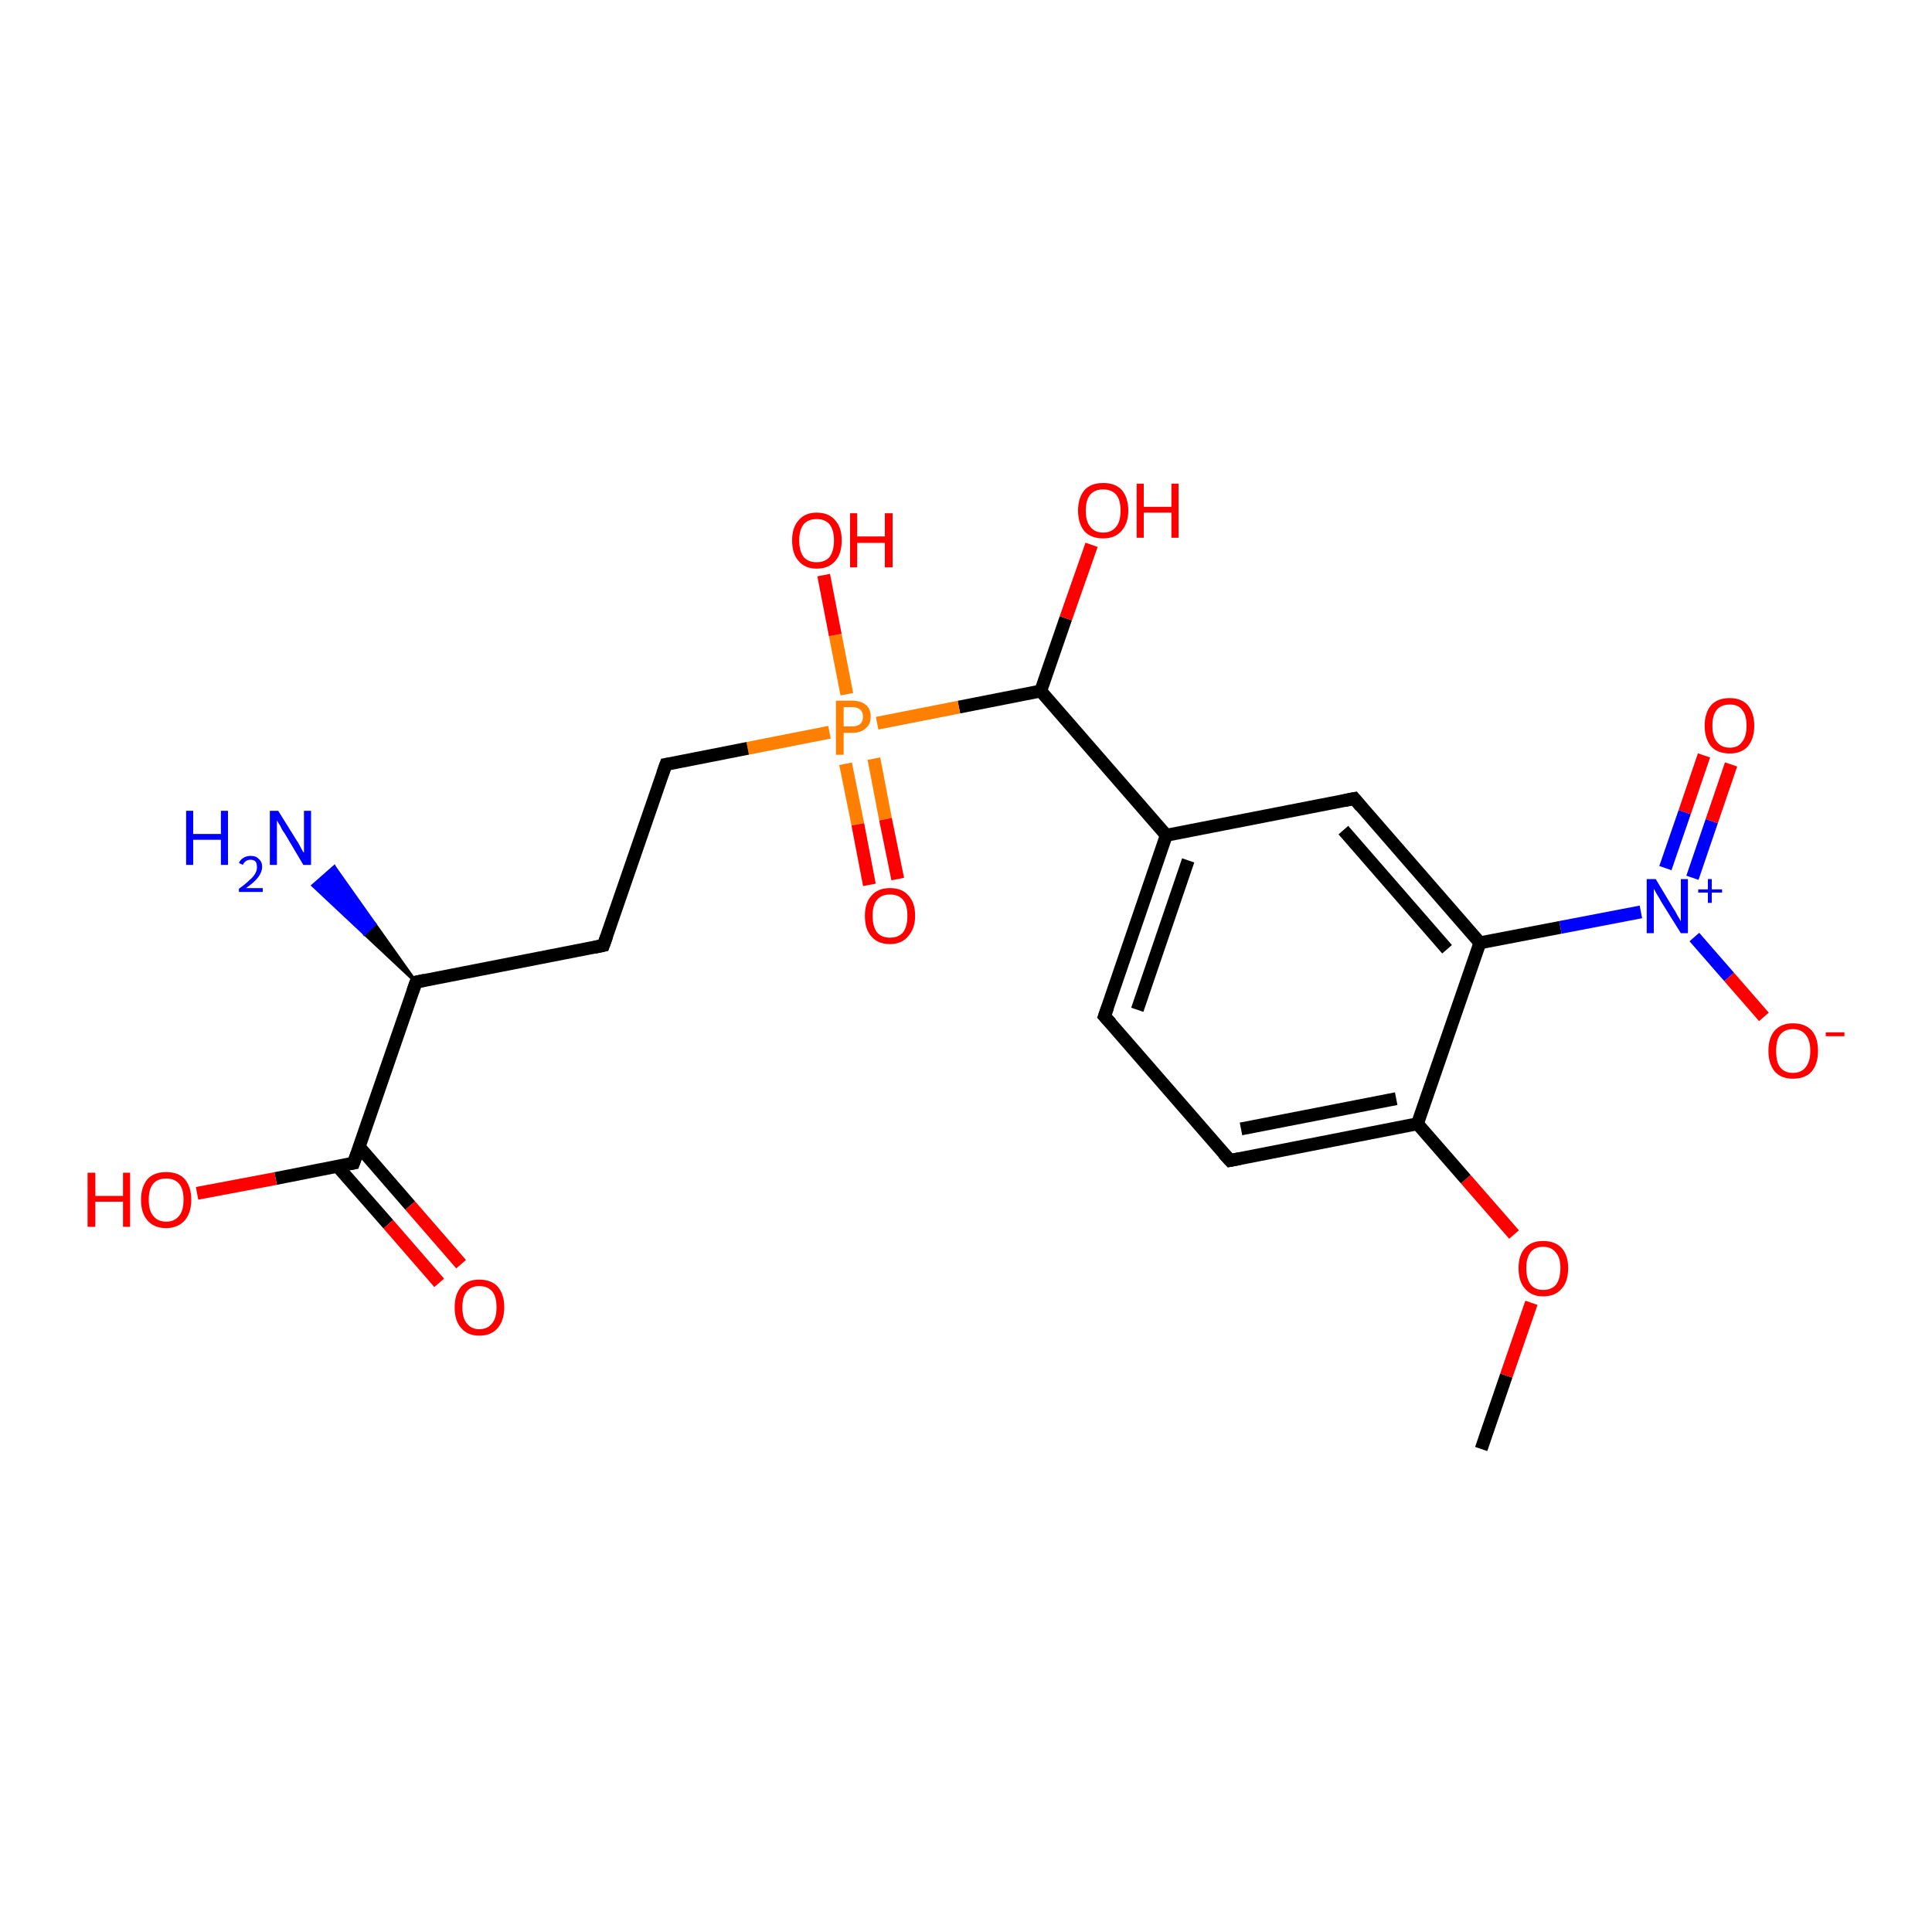 <?xml version='1.0' encoding='iso-8859-1'?>
<svg version='1.1' baseProfile='full'
              xmlns='http://www.w3.org/2000/svg'
                      xmlns:rdkit='http://www.rdkit.org/xml'
                      xmlns:xlink='http://www.w3.org/1999/xlink'
                  xml:space='preserve'
width='300px' height='300px' viewBox='0 0 300 300'>
<!-- END OF HEADER -->
<rect style='opacity:1.0;fill:#FFFFFF;stroke:none' width='300.0' height='300.0' x='0.0' y='0.0'> </rect>
<path class='bond-0 atom-0 atom-1' d='M 230.0,225.0 L 233.9,213.6' style='fill:none;fill-rule:evenodd;stroke:#000000;stroke-width:2.0px;stroke-linecap:butt;stroke-linejoin:miter;stroke-opacity:1' />
<path class='bond-0 atom-0 atom-1' d='M 233.9,213.6 L 237.8,202.3' style='fill:none;fill-rule:evenodd;stroke:#FF0000;stroke-width:2.0px;stroke-linecap:butt;stroke-linejoin:miter;stroke-opacity:1' />
<path class='bond-1 atom-1 atom-2' d='M 235.1,191.7 L 227.6,183.1' style='fill:none;fill-rule:evenodd;stroke:#FF0000;stroke-width:2.0px;stroke-linecap:butt;stroke-linejoin:miter;stroke-opacity:1' />
<path class='bond-1 atom-1 atom-2' d='M 227.6,183.1 L 220.1,174.5' style='fill:none;fill-rule:evenodd;stroke:#000000;stroke-width:2.0px;stroke-linecap:butt;stroke-linejoin:miter;stroke-opacity:1' />
<path class='bond-2 atom-2 atom-3' d='M 220.1,174.5 L 191.0,180.2' style='fill:none;fill-rule:evenodd;stroke:#000000;stroke-width:2.0px;stroke-linecap:butt;stroke-linejoin:miter;stroke-opacity:1' />
<path class='bond-2 atom-2 atom-3' d='M 216.8,170.6 L 192.7,175.3' style='fill:none;fill-rule:evenodd;stroke:#000000;stroke-width:2.0px;stroke-linecap:butt;stroke-linejoin:miter;stroke-opacity:1' />
<path class='bond-3 atom-3 atom-4' d='M 191.0,180.2 L 171.5,157.8' style='fill:none;fill-rule:evenodd;stroke:#000000;stroke-width:2.0px;stroke-linecap:butt;stroke-linejoin:miter;stroke-opacity:1' />
<path class='bond-4 atom-4 atom-5' d='M 171.5,157.8 L 181.1,129.7' style='fill:none;fill-rule:evenodd;stroke:#000000;stroke-width:2.0px;stroke-linecap:butt;stroke-linejoin:miter;stroke-opacity:1' />
<path class='bond-4 atom-4 atom-5' d='M 176.6,156.8 L 184.5,133.6' style='fill:none;fill-rule:evenodd;stroke:#000000;stroke-width:2.0px;stroke-linecap:butt;stroke-linejoin:miter;stroke-opacity:1' />
<path class='bond-5 atom-5 atom-6' d='M 181.1,129.7 L 210.3,124.0' style='fill:none;fill-rule:evenodd;stroke:#000000;stroke-width:2.0px;stroke-linecap:butt;stroke-linejoin:miter;stroke-opacity:1' />
<path class='bond-6 atom-6 atom-7' d='M 210.3,124.0 L 229.8,146.4' style='fill:none;fill-rule:evenodd;stroke:#000000;stroke-width:2.0px;stroke-linecap:butt;stroke-linejoin:miter;stroke-opacity:1' />
<path class='bond-6 atom-6 atom-7' d='M 208.6,128.9 L 224.7,147.4' style='fill:none;fill-rule:evenodd;stroke:#000000;stroke-width:2.0px;stroke-linecap:butt;stroke-linejoin:miter;stroke-opacity:1' />
<path class='bond-7 atom-7 atom-8' d='M 229.8,146.4 L 242.3,144.0' style='fill:none;fill-rule:evenodd;stroke:#000000;stroke-width:2.0px;stroke-linecap:butt;stroke-linejoin:miter;stroke-opacity:1' />
<path class='bond-7 atom-7 atom-8' d='M 242.3,144.0 L 254.8,141.6' style='fill:none;fill-rule:evenodd;stroke:#0000FF;stroke-width:2.0px;stroke-linecap:butt;stroke-linejoin:miter;stroke-opacity:1' />
<path class='bond-8 atom-8 atom-9' d='M 263.1,145.5 L 268.5,151.7' style='fill:none;fill-rule:evenodd;stroke:#0000FF;stroke-width:2.0px;stroke-linecap:butt;stroke-linejoin:miter;stroke-opacity:1' />
<path class='bond-8 atom-8 atom-9' d='M 268.5,151.7 L 273.9,157.9' style='fill:none;fill-rule:evenodd;stroke:#FF0000;stroke-width:2.0px;stroke-linecap:butt;stroke-linejoin:miter;stroke-opacity:1' />
<path class='bond-9 atom-8 atom-10' d='M 262.8,136.3 L 265.8,127.5' style='fill:none;fill-rule:evenodd;stroke:#0000FF;stroke-width:2.0px;stroke-linecap:butt;stroke-linejoin:miter;stroke-opacity:1' />
<path class='bond-9 atom-8 atom-10' d='M 265.8,127.5 L 268.8,118.7' style='fill:none;fill-rule:evenodd;stroke:#FF0000;stroke-width:2.0px;stroke-linecap:butt;stroke-linejoin:miter;stroke-opacity:1' />
<path class='bond-9 atom-8 atom-10' d='M 258.6,134.8 L 261.6,126.1' style='fill:none;fill-rule:evenodd;stroke:#0000FF;stroke-width:2.0px;stroke-linecap:butt;stroke-linejoin:miter;stroke-opacity:1' />
<path class='bond-9 atom-8 atom-10' d='M 261.6,126.1 L 264.6,117.3' style='fill:none;fill-rule:evenodd;stroke:#FF0000;stroke-width:2.0px;stroke-linecap:butt;stroke-linejoin:miter;stroke-opacity:1' />
<path class='bond-10 atom-5 atom-11' d='M 181.1,129.7 L 161.6,107.3' style='fill:none;fill-rule:evenodd;stroke:#000000;stroke-width:2.0px;stroke-linecap:butt;stroke-linejoin:miter;stroke-opacity:1' />
<path class='bond-11 atom-11 atom-12' d='M 161.6,107.3 L 165.5,96.0' style='fill:none;fill-rule:evenodd;stroke:#000000;stroke-width:2.0px;stroke-linecap:butt;stroke-linejoin:miter;stroke-opacity:1' />
<path class='bond-11 atom-11 atom-12' d='M 165.5,96.0 L 169.5,84.6' style='fill:none;fill-rule:evenodd;stroke:#FF0000;stroke-width:2.0px;stroke-linecap:butt;stroke-linejoin:miter;stroke-opacity:1' />
<path class='bond-12 atom-11 atom-13' d='M 161.6,107.3 L 148.9,109.8' style='fill:none;fill-rule:evenodd;stroke:#000000;stroke-width:2.0px;stroke-linecap:butt;stroke-linejoin:miter;stroke-opacity:1' />
<path class='bond-12 atom-11 atom-13' d='M 148.9,109.8 L 136.2,112.3' style='fill:none;fill-rule:evenodd;stroke:#FF7F00;stroke-width:2.0px;stroke-linecap:butt;stroke-linejoin:miter;stroke-opacity:1' />
<path class='bond-13 atom-13 atom-14' d='M 131.5,107.8 L 129.7,98.6' style='fill:none;fill-rule:evenodd;stroke:#FF7F00;stroke-width:2.0px;stroke-linecap:butt;stroke-linejoin:miter;stroke-opacity:1' />
<path class='bond-13 atom-13 atom-14' d='M 129.7,98.6 L 127.9,89.3' style='fill:none;fill-rule:evenodd;stroke:#FF0000;stroke-width:2.0px;stroke-linecap:butt;stroke-linejoin:miter;stroke-opacity:1' />
<path class='bond-14 atom-13 atom-15' d='M 131.3,118.6 L 133.2,128.0' style='fill:none;fill-rule:evenodd;stroke:#FF7F00;stroke-width:2.0px;stroke-linecap:butt;stroke-linejoin:miter;stroke-opacity:1' />
<path class='bond-14 atom-13 atom-15' d='M 133.2,128.0 L 135.0,137.4' style='fill:none;fill-rule:evenodd;stroke:#FF0000;stroke-width:2.0px;stroke-linecap:butt;stroke-linejoin:miter;stroke-opacity:1' />
<path class='bond-14 atom-13 atom-15' d='M 135.7,117.8 L 137.5,127.2' style='fill:none;fill-rule:evenodd;stroke:#FF7F00;stroke-width:2.0px;stroke-linecap:butt;stroke-linejoin:miter;stroke-opacity:1' />
<path class='bond-14 atom-13 atom-15' d='M 137.5,127.2 L 139.4,136.5' style='fill:none;fill-rule:evenodd;stroke:#FF0000;stroke-width:2.0px;stroke-linecap:butt;stroke-linejoin:miter;stroke-opacity:1' />
<path class='bond-15 atom-13 atom-16' d='M 128.8,113.7 L 116.1,116.2' style='fill:none;fill-rule:evenodd;stroke:#FF7F00;stroke-width:2.0px;stroke-linecap:butt;stroke-linejoin:miter;stroke-opacity:1' />
<path class='bond-15 atom-13 atom-16' d='M 116.1,116.2 L 103.4,118.7' style='fill:none;fill-rule:evenodd;stroke:#000000;stroke-width:2.0px;stroke-linecap:butt;stroke-linejoin:miter;stroke-opacity:1' />
<path class='bond-16 atom-16 atom-17' d='M 103.4,118.7 L 93.7,146.8' style='fill:none;fill-rule:evenodd;stroke:#000000;stroke-width:2.0px;stroke-linecap:butt;stroke-linejoin:miter;stroke-opacity:1' />
<path class='bond-17 atom-17 atom-18' d='M 93.7,146.8 L 64.6,152.5' style='fill:none;fill-rule:evenodd;stroke:#000000;stroke-width:2.0px;stroke-linecap:butt;stroke-linejoin:miter;stroke-opacity:1' />
<path class='bond-18 atom-18 atom-19' d='M 64.6,152.5 L 56.6,145.0 L 58.2,143.5 Z' style='fill:#000000;fill-rule:evenodd;fill-opacity:1;stroke:#000000;stroke-width:0.5px;stroke-linecap:butt;stroke-linejoin:miter;stroke-opacity:1;' />
<path class='bond-18 atom-18 atom-19' d='M 56.6,145.0 L 51.9,134.6 L 48.6,137.5 Z' style='fill:#0000FF;fill-rule:evenodd;fill-opacity:1;stroke:#0000FF;stroke-width:0.5px;stroke-linecap:butt;stroke-linejoin:miter;stroke-opacity:1;' />
<path class='bond-18 atom-18 atom-19' d='M 56.6,145.0 L 58.2,143.5 L 51.9,134.6 Z' style='fill:#0000FF;fill-rule:evenodd;fill-opacity:1;stroke:#0000FF;stroke-width:0.5px;stroke-linecap:butt;stroke-linejoin:miter;stroke-opacity:1;' />
<path class='bond-19 atom-18 atom-20' d='M 64.6,152.5 L 54.9,180.6' style='fill:none;fill-rule:evenodd;stroke:#000000;stroke-width:2.0px;stroke-linecap:butt;stroke-linejoin:miter;stroke-opacity:1' />
<path class='bond-20 atom-20 atom-21' d='M 54.9,180.6 L 42.8,183.0' style='fill:none;fill-rule:evenodd;stroke:#000000;stroke-width:2.0px;stroke-linecap:butt;stroke-linejoin:miter;stroke-opacity:1' />
<path class='bond-20 atom-20 atom-21' d='M 42.8,183.0 L 30.6,185.3' style='fill:none;fill-rule:evenodd;stroke:#FF0000;stroke-width:2.0px;stroke-linecap:butt;stroke-linejoin:miter;stroke-opacity:1' />
<path class='bond-21 atom-20 atom-22' d='M 52.4,181.1 L 60.3,190.1' style='fill:none;fill-rule:evenodd;stroke:#000000;stroke-width:2.0px;stroke-linecap:butt;stroke-linejoin:miter;stroke-opacity:1' />
<path class='bond-21 atom-20 atom-22' d='M 60.3,190.1 L 68.2,199.2' style='fill:none;fill-rule:evenodd;stroke:#FF0000;stroke-width:2.0px;stroke-linecap:butt;stroke-linejoin:miter;stroke-opacity:1' />
<path class='bond-21 atom-20 atom-22' d='M 55.8,178.1 L 63.7,187.2' style='fill:none;fill-rule:evenodd;stroke:#000000;stroke-width:2.0px;stroke-linecap:butt;stroke-linejoin:miter;stroke-opacity:1' />
<path class='bond-21 atom-20 atom-22' d='M 63.7,187.2 L 71.6,196.3' style='fill:none;fill-rule:evenodd;stroke:#FF0000;stroke-width:2.0px;stroke-linecap:butt;stroke-linejoin:miter;stroke-opacity:1' />
<path class='bond-22 atom-7 atom-2' d='M 229.8,146.4 L 220.1,174.5' style='fill:none;fill-rule:evenodd;stroke:#000000;stroke-width:2.0px;stroke-linecap:butt;stroke-linejoin:miter;stroke-opacity:1' />
<path d='M 192.5,179.9 L 191.0,180.2 L 190.0,179.1' style='fill:none;stroke:#000000;stroke-width:2.0px;stroke-linecap:butt;stroke-linejoin:miter;stroke-opacity:1;' />
<path d='M 172.5,158.9 L 171.5,157.8 L 172.0,156.4' style='fill:none;stroke:#000000;stroke-width:2.0px;stroke-linecap:butt;stroke-linejoin:miter;stroke-opacity:1;' />
<path d='M 208.8,124.3 L 210.3,124.0 L 211.3,125.2' style='fill:none;stroke:#000000;stroke-width:2.0px;stroke-linecap:butt;stroke-linejoin:miter;stroke-opacity:1;' />
<path d='M 104.0,118.6 L 103.4,118.7 L 102.9,120.1' style='fill:none;stroke:#000000;stroke-width:2.0px;stroke-linecap:butt;stroke-linejoin:miter;stroke-opacity:1;' />
<path d='M 94.2,145.4 L 93.7,146.8 L 92.3,147.1' style='fill:none;stroke:#000000;stroke-width:2.0px;stroke-linecap:butt;stroke-linejoin:miter;stroke-opacity:1;' />
<path d='M 66.0,152.2 L 64.6,152.5 L 64.1,153.9' style='fill:none;stroke:#000000;stroke-width:2.0px;stroke-linecap:butt;stroke-linejoin:miter;stroke-opacity:1;' />
<path d='M 55.4,179.2 L 54.9,180.6 L 54.3,180.7' style='fill:none;stroke:#000000;stroke-width:2.0px;stroke-linecap:butt;stroke-linejoin:miter;stroke-opacity:1;' />
<path class='atom-1' d='M 235.8 196.9
Q 235.8 194.9, 236.8 193.8
Q 237.8 192.7, 239.6 192.7
Q 241.5 192.7, 242.5 193.8
Q 243.5 194.9, 243.5 196.9
Q 243.5 199.0, 242.5 200.1
Q 241.5 201.3, 239.6 201.3
Q 237.8 201.3, 236.8 200.1
Q 235.8 199.0, 235.8 196.9
M 239.6 200.3
Q 240.9 200.3, 241.6 199.5
Q 242.3 198.6, 242.3 196.9
Q 242.3 195.3, 241.6 194.5
Q 240.9 193.6, 239.6 193.6
Q 238.4 193.6, 237.7 194.4
Q 237.0 195.3, 237.0 196.9
Q 237.0 198.6, 237.7 199.5
Q 238.4 200.3, 239.6 200.3
' fill='#FF0000'/>
<path class='atom-8' d='M 257.1 136.5
L 259.8 141.0
Q 260.1 141.4, 260.5 142.2
Q 261.0 143.0, 261.0 143.1
L 261.0 136.5
L 262.1 136.5
L 262.1 144.9
L 261.0 144.9
L 258.0 140.1
Q 257.7 139.5, 257.3 138.9
Q 256.9 138.2, 256.8 138.0
L 256.8 144.9
L 255.7 144.9
L 255.7 136.5
L 257.1 136.5
' fill='#0000FF'/>
<path class='atom-8' d='M 263.7 138.1
L 265.2 138.1
L 265.2 136.5
L 265.8 136.5
L 265.8 138.1
L 267.4 138.1
L 267.4 138.6
L 265.8 138.6
L 265.8 140.2
L 265.2 140.2
L 265.2 138.6
L 263.7 138.6
L 263.7 138.1
' fill='#0000FF'/>
<path class='atom-9' d='M 274.6 163.2
Q 274.6 161.1, 275.6 160.0
Q 276.6 158.9, 278.4 158.9
Q 280.3 158.9, 281.3 160.0
Q 282.3 161.1, 282.3 163.2
Q 282.3 165.2, 281.3 166.4
Q 280.3 167.5, 278.4 167.5
Q 276.6 167.5, 275.6 166.4
Q 274.6 165.2, 274.6 163.2
M 278.4 166.6
Q 279.7 166.6, 280.4 165.7
Q 281.1 164.8, 281.1 163.2
Q 281.1 161.5, 280.4 160.7
Q 279.7 159.8, 278.4 159.8
Q 277.1 159.8, 276.4 160.7
Q 275.8 161.5, 275.8 163.2
Q 275.8 164.9, 276.4 165.7
Q 277.1 166.6, 278.4 166.6
' fill='#FF0000'/>
<path class='atom-9' d='M 283.5 160.3
L 286.4 160.3
L 286.4 160.9
L 283.5 160.9
L 283.5 160.3
' fill='#FF0000'/>
<path class='atom-10' d='M 264.7 112.7
Q 264.7 110.7, 265.7 109.5
Q 266.7 108.4, 268.6 108.4
Q 270.4 108.4, 271.4 109.5
Q 272.4 110.7, 272.4 112.7
Q 272.4 114.7, 271.4 115.9
Q 270.4 117.0, 268.6 117.0
Q 266.7 117.0, 265.7 115.9
Q 264.7 114.7, 264.7 112.7
M 268.6 116.1
Q 269.9 116.1, 270.5 115.2
Q 271.2 114.4, 271.2 112.7
Q 271.2 111.0, 270.5 110.2
Q 269.9 109.4, 268.6 109.4
Q 267.3 109.4, 266.6 110.2
Q 265.9 111.0, 265.9 112.7
Q 265.9 114.4, 266.6 115.2
Q 267.3 116.1, 268.6 116.1
' fill='#FF0000'/>
<path class='atom-12' d='M 167.4 79.3
Q 167.4 77.3, 168.4 76.1
Q 169.4 75.0, 171.3 75.0
Q 173.2 75.0, 174.2 76.1
Q 175.2 77.3, 175.2 79.3
Q 175.2 81.3, 174.1 82.5
Q 173.1 83.6, 171.3 83.6
Q 169.4 83.6, 168.4 82.5
Q 167.4 81.3, 167.4 79.3
M 171.3 82.7
Q 172.6 82.7, 173.3 81.8
Q 174.0 81.0, 174.0 79.3
Q 174.0 77.6, 173.3 76.8
Q 172.6 76.0, 171.3 76.0
Q 170.0 76.0, 169.3 76.8
Q 168.6 77.6, 168.6 79.3
Q 168.6 81.0, 169.3 81.8
Q 170.0 82.7, 171.3 82.7
' fill='#FF0000'/>
<path class='atom-12' d='M 176.5 75.1
L 177.6 75.1
L 177.6 78.7
L 181.9 78.7
L 181.9 75.1
L 183.0 75.1
L 183.0 83.5
L 181.9 83.5
L 181.9 79.6
L 177.6 79.6
L 177.6 83.5
L 176.5 83.5
L 176.5 75.1
' fill='#FF0000'/>
<path class='atom-13' d='M 132.3 108.8
Q 133.7 108.8, 134.5 109.5
Q 135.2 110.1, 135.2 111.3
Q 135.2 112.5, 134.4 113.1
Q 133.7 113.8, 132.3 113.8
L 131.0 113.8
L 131.0 117.2
L 129.8 117.2
L 129.8 108.8
L 132.3 108.8
M 132.3 112.8
Q 133.1 112.8, 133.6 112.4
Q 134.0 112.0, 134.0 111.3
Q 134.0 110.6, 133.6 110.2
Q 133.1 109.8, 132.3 109.8
L 131.0 109.8
L 131.0 112.8
L 132.3 112.8
' fill='#FF7F00'/>
<path class='atom-14' d='M 123.0 83.9
Q 123.0 81.9, 124.0 80.8
Q 125.0 79.6, 126.8 79.6
Q 128.7 79.6, 129.7 80.8
Q 130.7 81.9, 130.7 83.9
Q 130.7 86.0, 129.7 87.1
Q 128.7 88.3, 126.8 88.3
Q 125.0 88.3, 124.0 87.1
Q 123.0 86.0, 123.0 83.9
M 126.8 87.3
Q 128.1 87.3, 128.8 86.5
Q 129.5 85.6, 129.5 83.9
Q 129.5 82.3, 128.8 81.4
Q 128.1 80.6, 126.8 80.6
Q 125.5 80.6, 124.8 81.4
Q 124.1 82.3, 124.1 83.9
Q 124.1 85.6, 124.8 86.5
Q 125.5 87.3, 126.8 87.3
' fill='#FF0000'/>
<path class='atom-14' d='M 132.0 79.7
L 133.1 79.7
L 133.1 83.3
L 137.4 83.3
L 137.4 79.7
L 138.6 79.7
L 138.6 88.1
L 137.4 88.1
L 137.4 84.3
L 133.1 84.3
L 133.1 88.1
L 132.0 88.1
L 132.0 79.7
' fill='#FF0000'/>
<path class='atom-15' d='M 134.3 142.2
Q 134.3 140.2, 135.3 139.1
Q 136.3 137.9, 138.2 137.9
Q 140.1 137.9, 141.1 139.1
Q 142.1 140.2, 142.1 142.2
Q 142.1 144.2, 141.0 145.4
Q 140.0 146.6, 138.2 146.6
Q 136.3 146.6, 135.3 145.4
Q 134.3 144.3, 134.3 142.2
M 138.2 145.6
Q 139.5 145.6, 140.2 144.8
Q 140.9 143.9, 140.9 142.2
Q 140.9 140.5, 140.2 139.7
Q 139.5 138.9, 138.2 138.9
Q 136.9 138.9, 136.2 139.7
Q 135.5 140.5, 135.5 142.2
Q 135.5 143.9, 136.2 144.8
Q 136.9 145.6, 138.2 145.6
' fill='#FF0000'/>
<path class='atom-19' d='M 28.9 125.9
L 30.0 125.9
L 30.0 129.5
L 34.3 129.5
L 34.3 125.9
L 35.4 125.9
L 35.4 134.3
L 34.3 134.3
L 34.3 130.4
L 30.0 130.4
L 30.0 134.3
L 28.9 134.3
L 28.9 125.9
' fill='#0000FF'/>
<path class='atom-19' d='M 37.1 134.0
Q 37.3 133.5, 37.8 133.2
Q 38.3 132.9, 38.9 132.9
Q 39.8 132.9, 40.2 133.4
Q 40.7 133.8, 40.7 134.6
Q 40.7 135.4, 40.1 136.2
Q 39.5 137.0, 38.2 137.9
L 40.8 137.9
L 40.8 138.5
L 37.1 138.5
L 37.1 138.0
Q 38.1 137.3, 38.7 136.7
Q 39.3 136.2, 39.6 135.7
Q 39.9 135.2, 39.9 134.7
Q 39.9 134.1, 39.7 133.8
Q 39.4 133.5, 38.9 133.5
Q 38.5 133.5, 38.2 133.7
Q 37.9 133.9, 37.7 134.3
L 37.1 134.0
' fill='#0000FF'/>
<path class='atom-19' d='M 43.2 125.9
L 46.0 130.4
Q 46.3 130.8, 46.7 131.6
Q 47.1 132.4, 47.2 132.4
L 47.2 125.9
L 48.3 125.9
L 48.3 134.3
L 47.1 134.3
L 44.2 129.4
Q 43.8 128.9, 43.5 128.2
Q 43.1 127.6, 43.0 127.4
L 43.0 134.3
L 41.9 134.3
L 41.9 125.9
L 43.2 125.9
' fill='#0000FF'/>
<path class='atom-21' d='M 13.6 182.1
L 14.8 182.1
L 14.8 185.7
L 19.1 185.7
L 19.1 182.1
L 20.2 182.1
L 20.2 190.5
L 19.1 190.5
L 19.1 186.6
L 14.8 186.6
L 14.8 190.5
L 13.6 190.5
L 13.6 182.1
' fill='#FF0000'/>
<path class='atom-21' d='M 21.9 186.3
Q 21.9 184.3, 22.9 183.1
Q 23.9 182.0, 25.8 182.0
Q 27.7 182.0, 28.7 183.1
Q 29.7 184.3, 29.7 186.3
Q 29.7 188.3, 28.7 189.5
Q 27.6 190.7, 25.8 190.7
Q 23.9 190.7, 22.9 189.5
Q 21.9 188.4, 21.9 186.3
M 25.8 189.7
Q 27.1 189.7, 27.8 188.8
Q 28.5 188.0, 28.5 186.3
Q 28.5 184.6, 27.8 183.8
Q 27.1 183.0, 25.8 183.0
Q 24.5 183.0, 23.8 183.8
Q 23.1 184.6, 23.1 186.3
Q 23.1 188.0, 23.8 188.8
Q 24.5 189.7, 25.8 189.7
' fill='#FF0000'/>
<path class='atom-22' d='M 70.6 203.0
Q 70.6 201.0, 71.6 199.8
Q 72.6 198.7, 74.4 198.7
Q 76.3 198.7, 77.3 199.8
Q 78.3 201.0, 78.3 203.0
Q 78.3 205.0, 77.3 206.2
Q 76.3 207.4, 74.4 207.4
Q 72.6 207.4, 71.6 206.2
Q 70.6 205.1, 70.6 203.0
M 74.4 206.4
Q 75.7 206.4, 76.4 205.5
Q 77.1 204.7, 77.1 203.0
Q 77.1 201.3, 76.4 200.5
Q 75.7 199.7, 74.4 199.7
Q 73.2 199.7, 72.5 200.5
Q 71.8 201.3, 71.8 203.0
Q 71.8 204.7, 72.5 205.5
Q 73.2 206.4, 74.4 206.4
' fill='#FF0000'/>
</svg>
